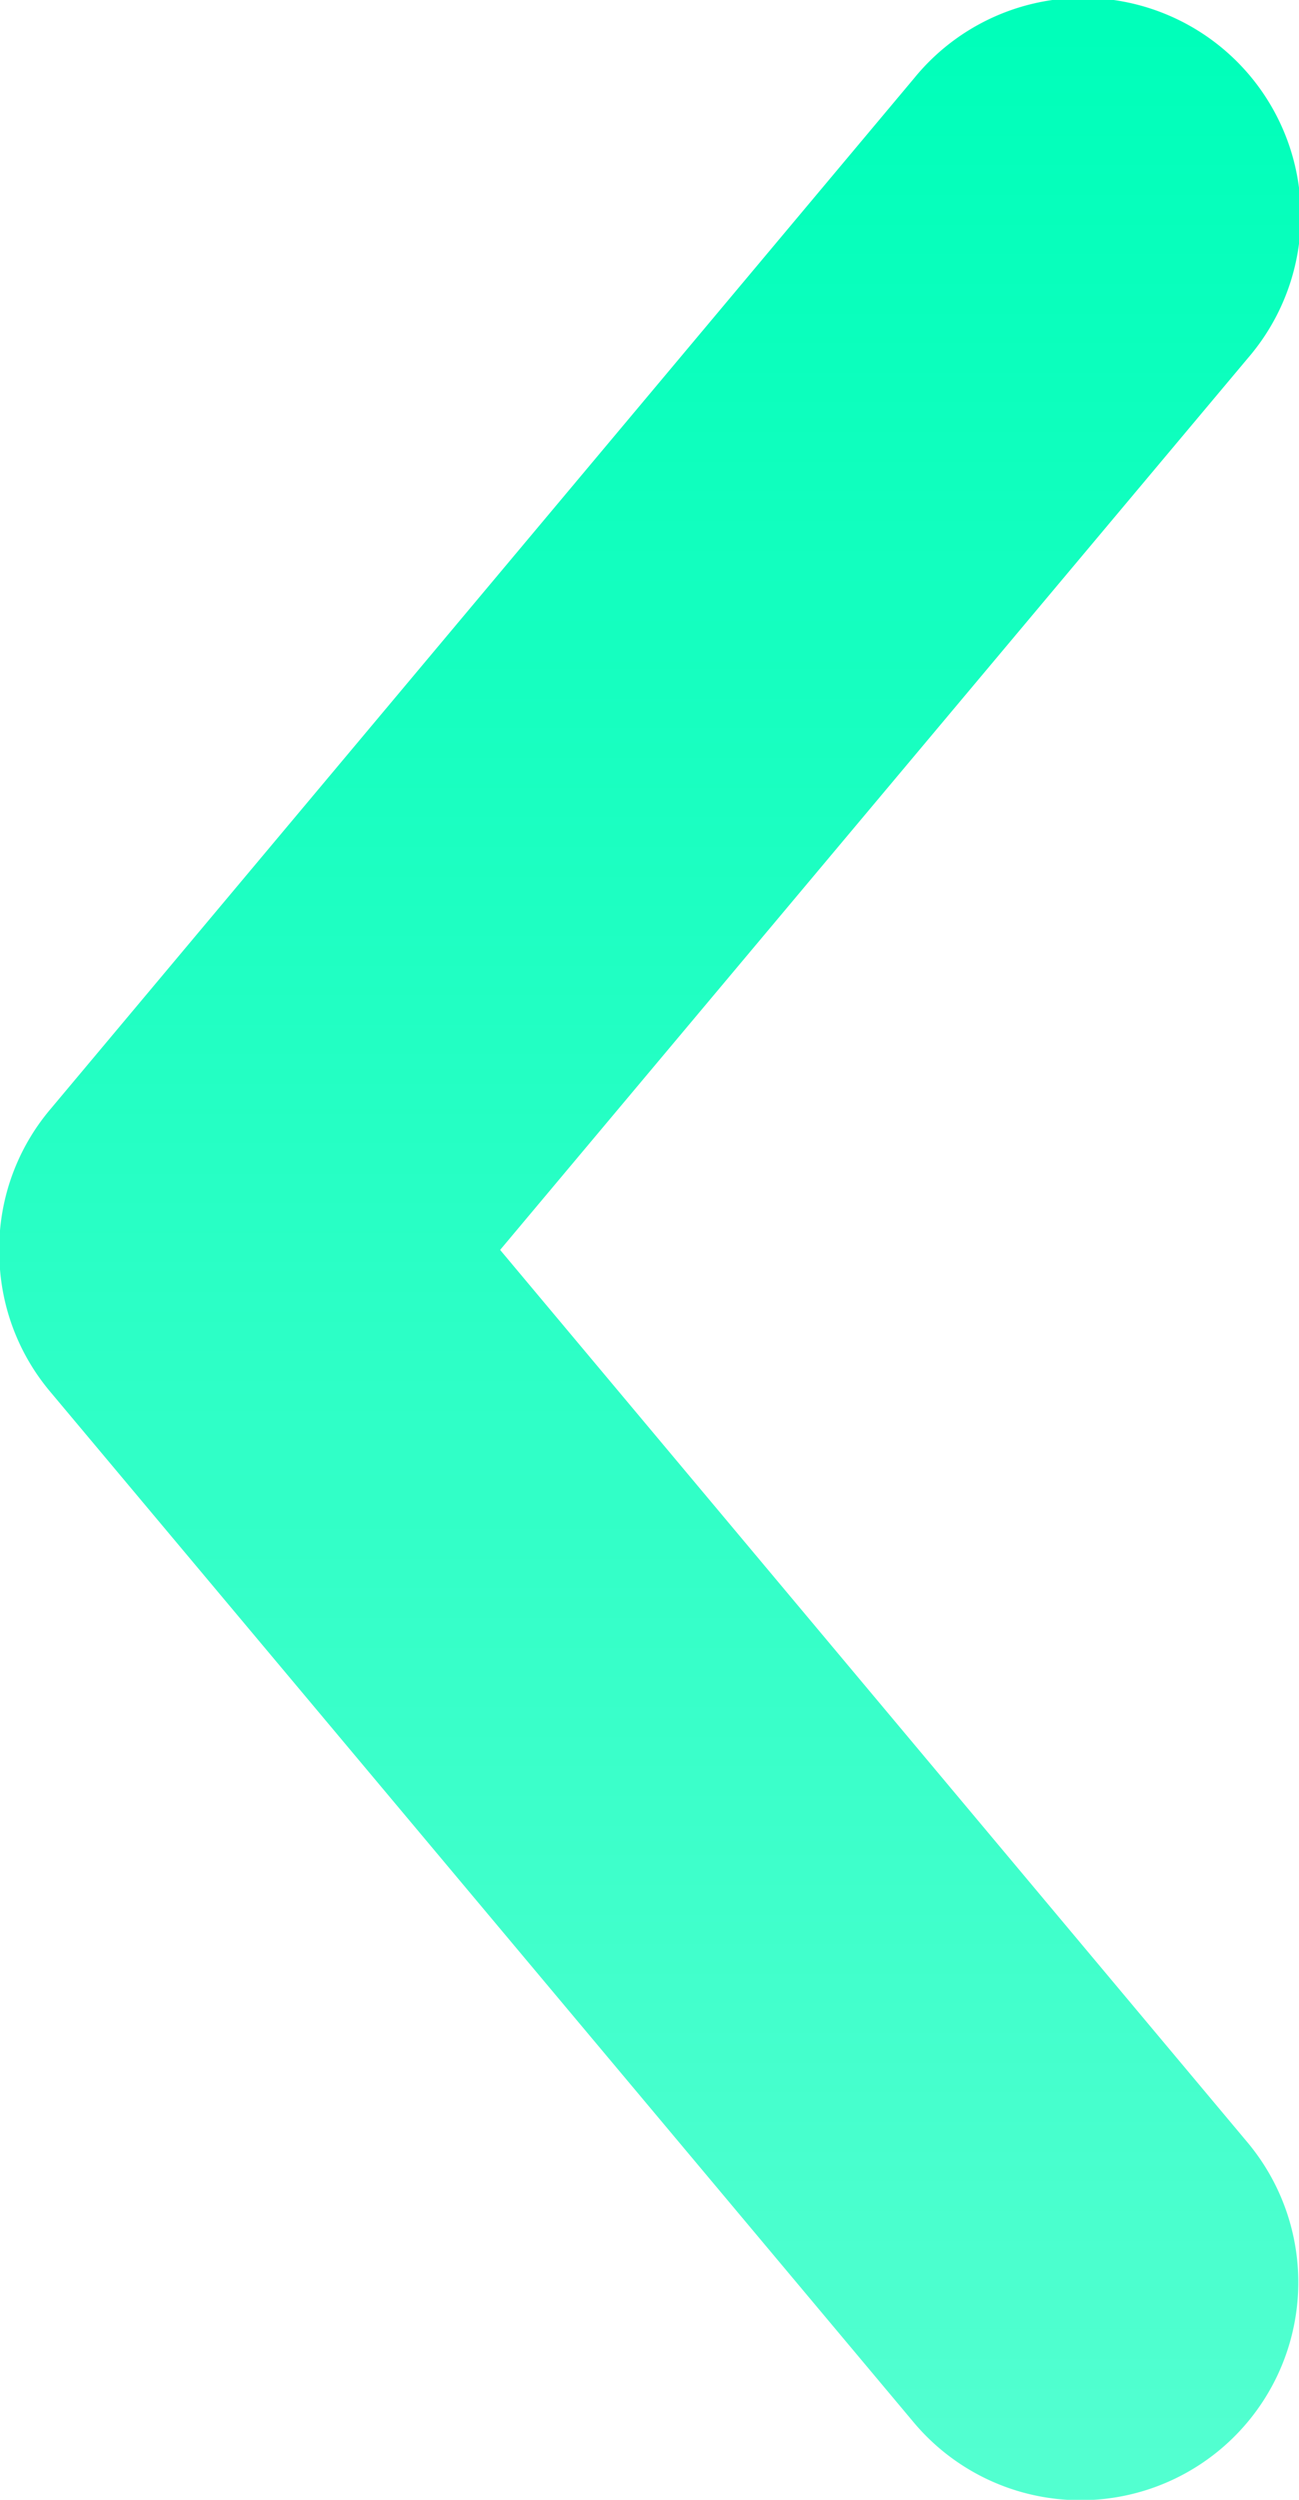 <svg xmlns="http://www.w3.org/2000/svg" xmlns:xlink="http://www.w3.org/1999/xlink" width="12.48" height="24" viewBox="0 0 12.48 24">
  <defs>
    <linearGradient id="linear-gradient" x1="0.5" x2="0.5" y2="1" gradientUnits="objectBoundingBox">
      <stop offset="0" stop-color="#00FFBA"/>
      <stop offset="1" stop-color="#00FFBA" stop-opacity="0.678"/>
    </linearGradient>
    <clipPath id="clip-path">
      <rect id="Rectangle_159" data-name="Rectangle 159" width="12.48" height="24" fill="url(#linear-gradient)"/>
    </clipPath>
  </defs>
  <g id="Group_153" data-name="Group 153" clip-path="url(#clip-path)">
    <path id="Path_151" data-name="Path 151" d="M0,12c0,.062,0,.125,0,.187a2.079,2.079,0,0,0,.478,1.169l8.3,9.9a2.092,2.092,0,1,0,3.206-2.689L4.805,12l7.185-8.563A2.092,2.092,0,1,0,8.785.748l-8.3,9.9A2.078,2.078,0,0,0,0,11.813C0,11.875,0,11.938,0,12" transform="translate(0 0)" fill="url(#linear-gradient)"/>
  </g>
</svg>
